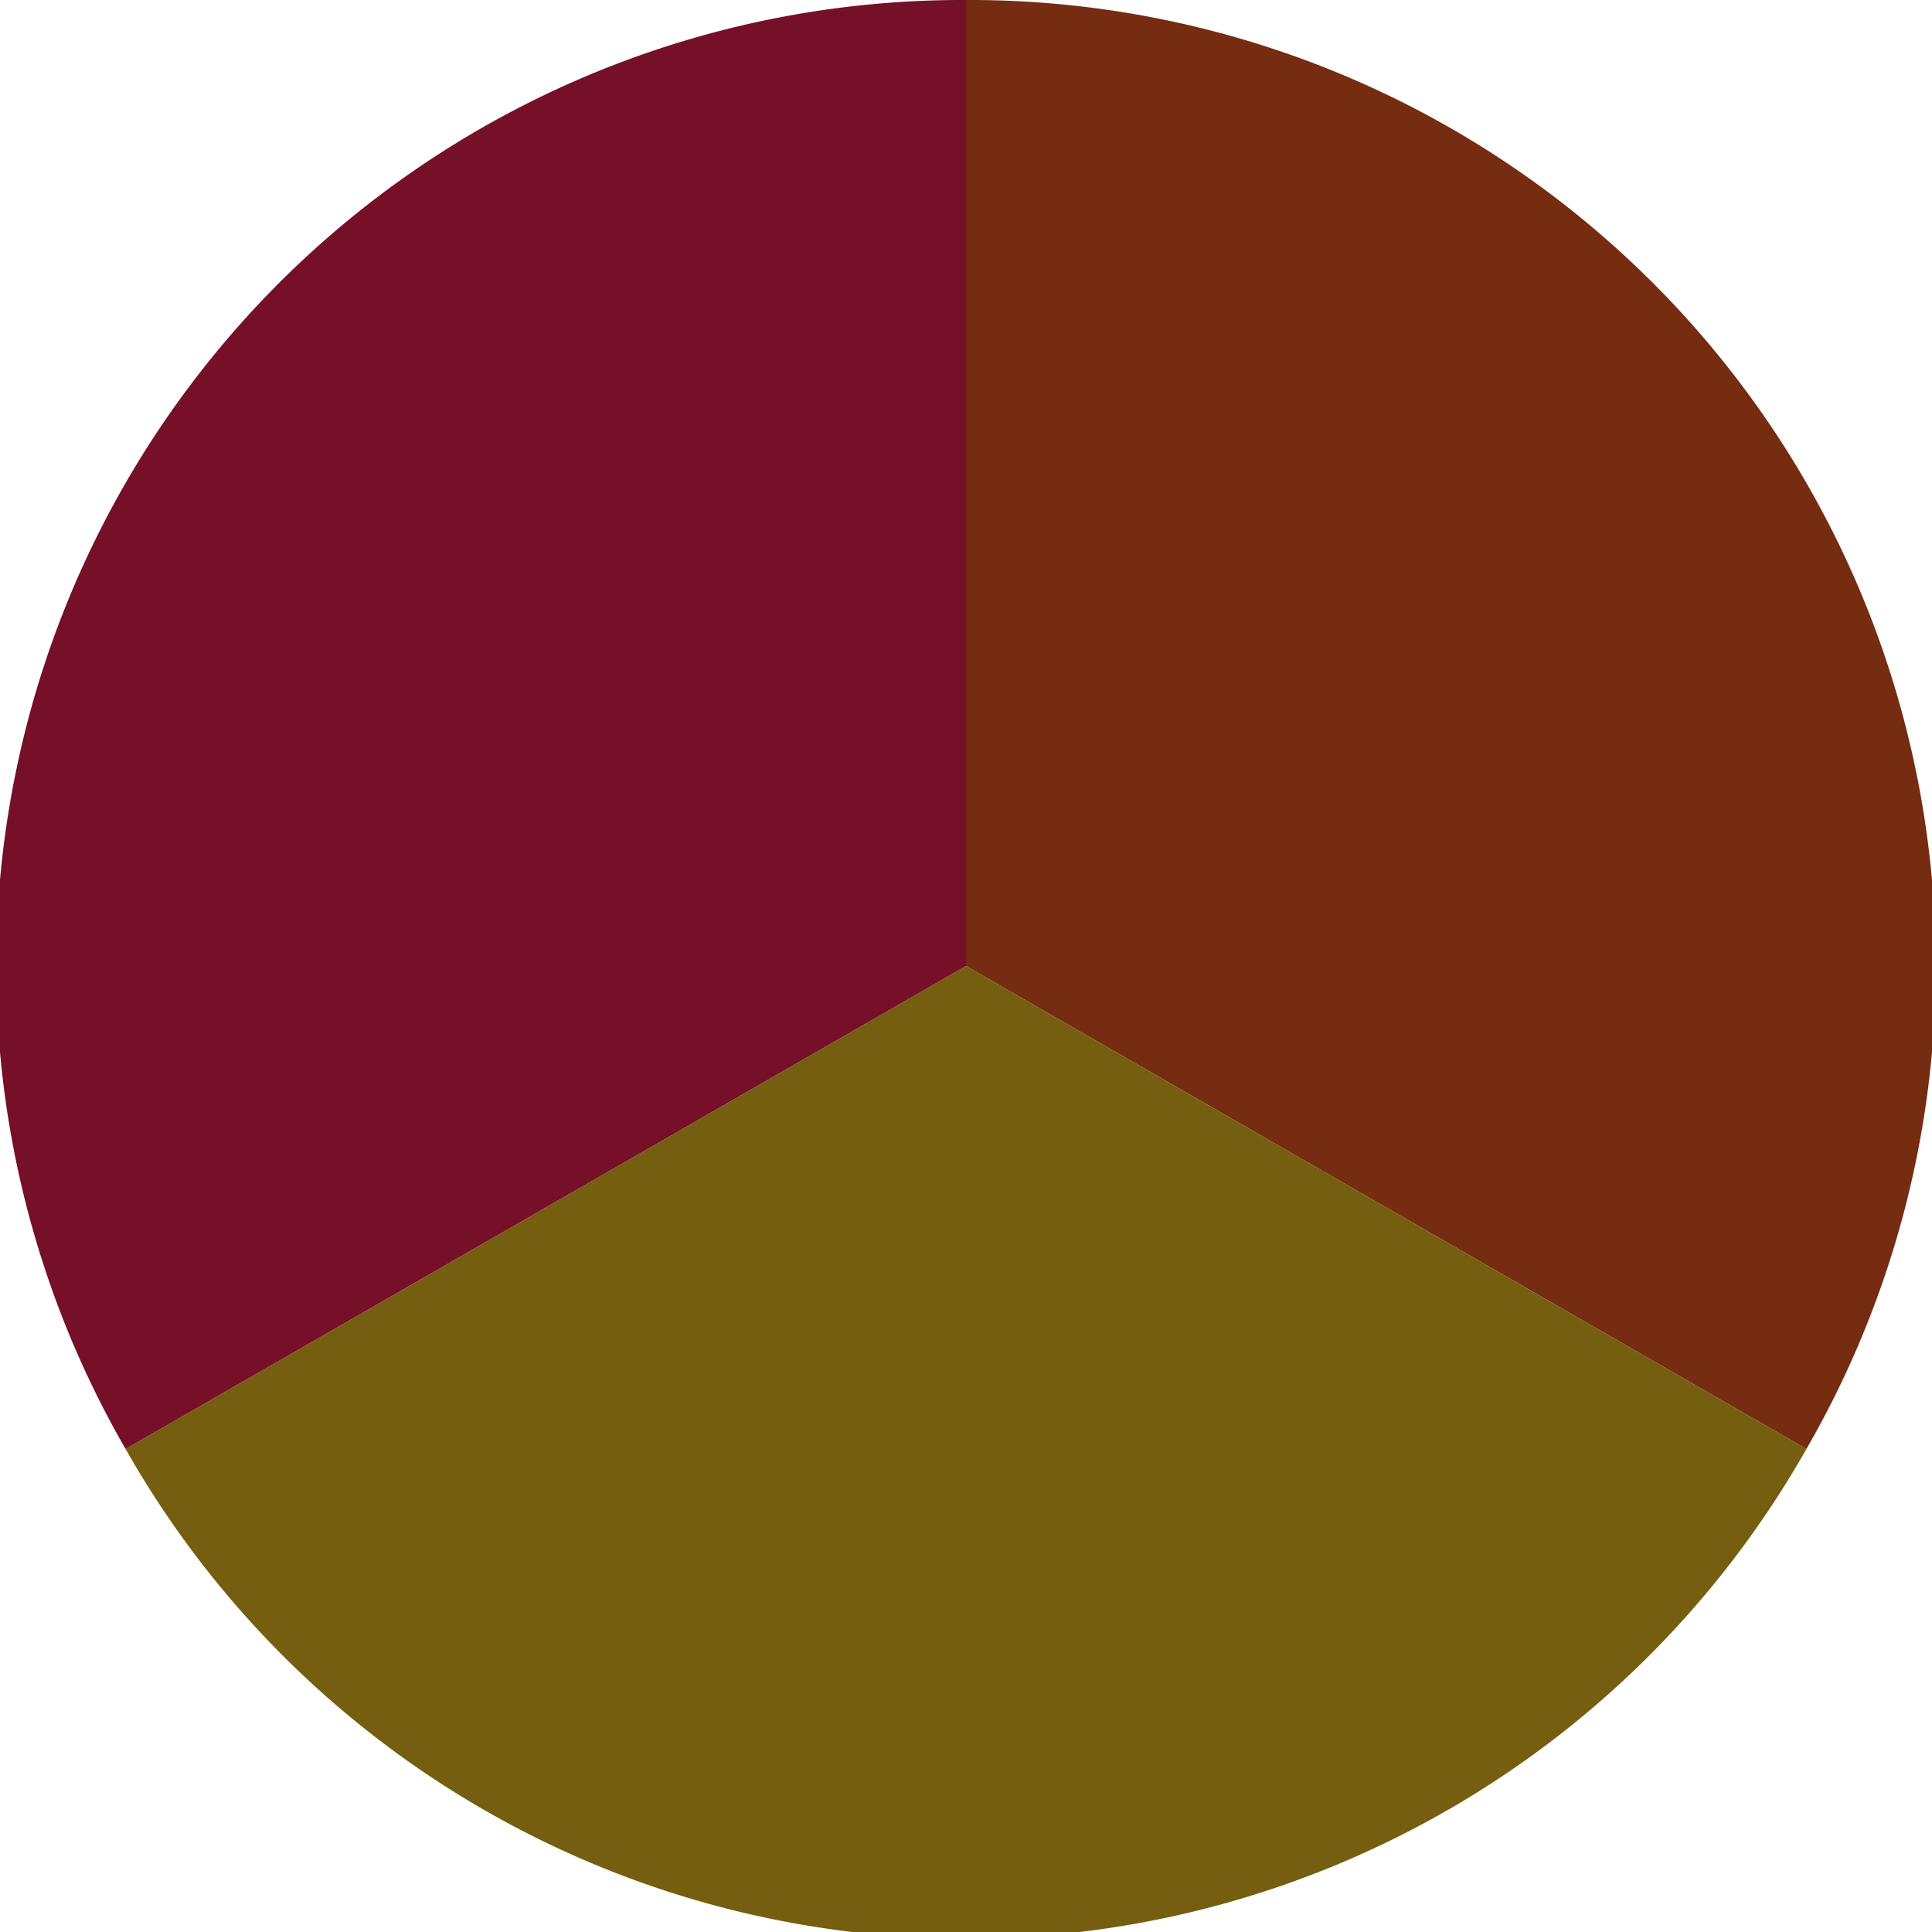 <?xml version="1.0" standalone="no"?>
<svg width="500" height="500" viewBox="-1 -1 2 2" xmlns="http://www.w3.org/2000/svg">
        <path d="M 0 -1 
             A 1,1 0 0,1 0.87 0.5             L 0,0
             z" fill="#762c10" />
            <path d="M 0.87 0.5 
             A 1,1 0 0,1 -0.87 0.5             L 0,0
             z" fill="#765e10" />
            <path d="M -0.87 0.5 
             A 1,1 0 0,1 -0 -1             L 0,0
             z" fill="#761028" />
    </svg>
